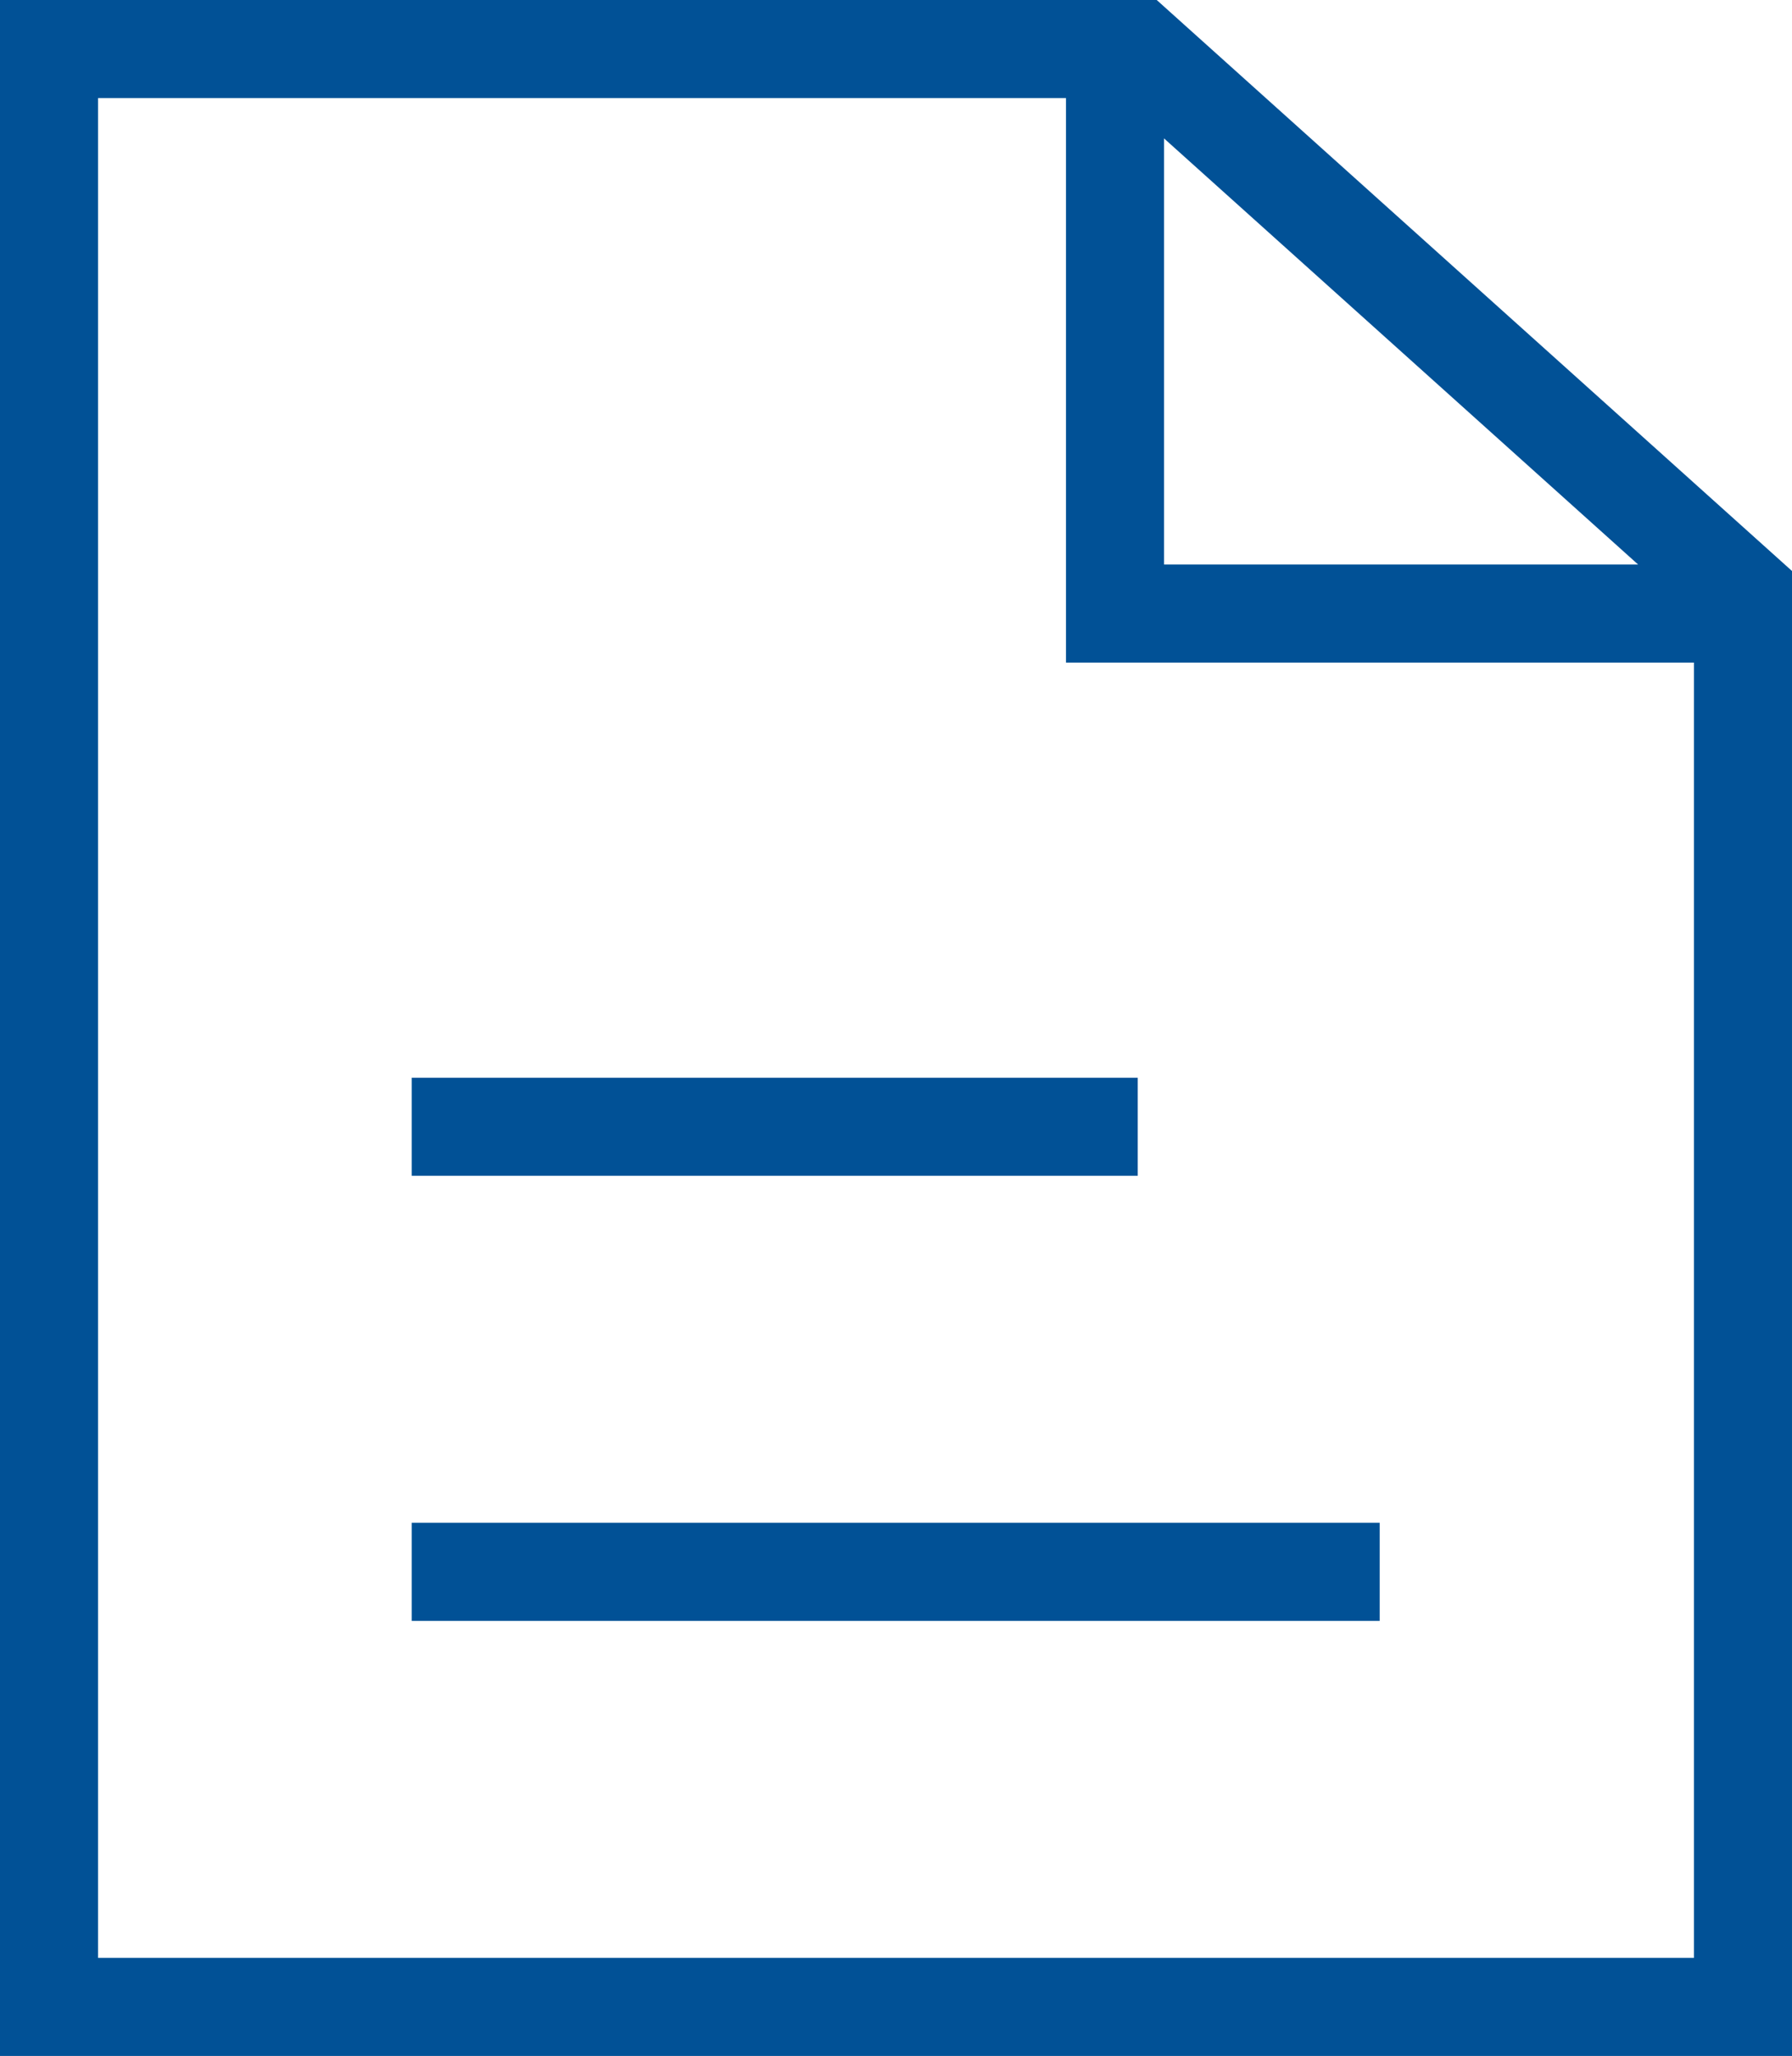 <svg xmlns="http://www.w3.org/2000/svg" width="18.28" height="20.963" viewBox="0 0 18.28 20.963">
    <g data-name="Grupo 8317">
        <path data-name="Trazado 8544" d="M43.7 34.989h7.406M43.7 39.527h9.874M49.874 24H40v19.963h17.28V30.654M49.874 24h1.234l6.172 5.545v1.109M50.874 24v5.756h6.406" transform="translate(-39.5 -23.5)" style="fill:none;stroke:#015196"/>
    </g>
</svg>
